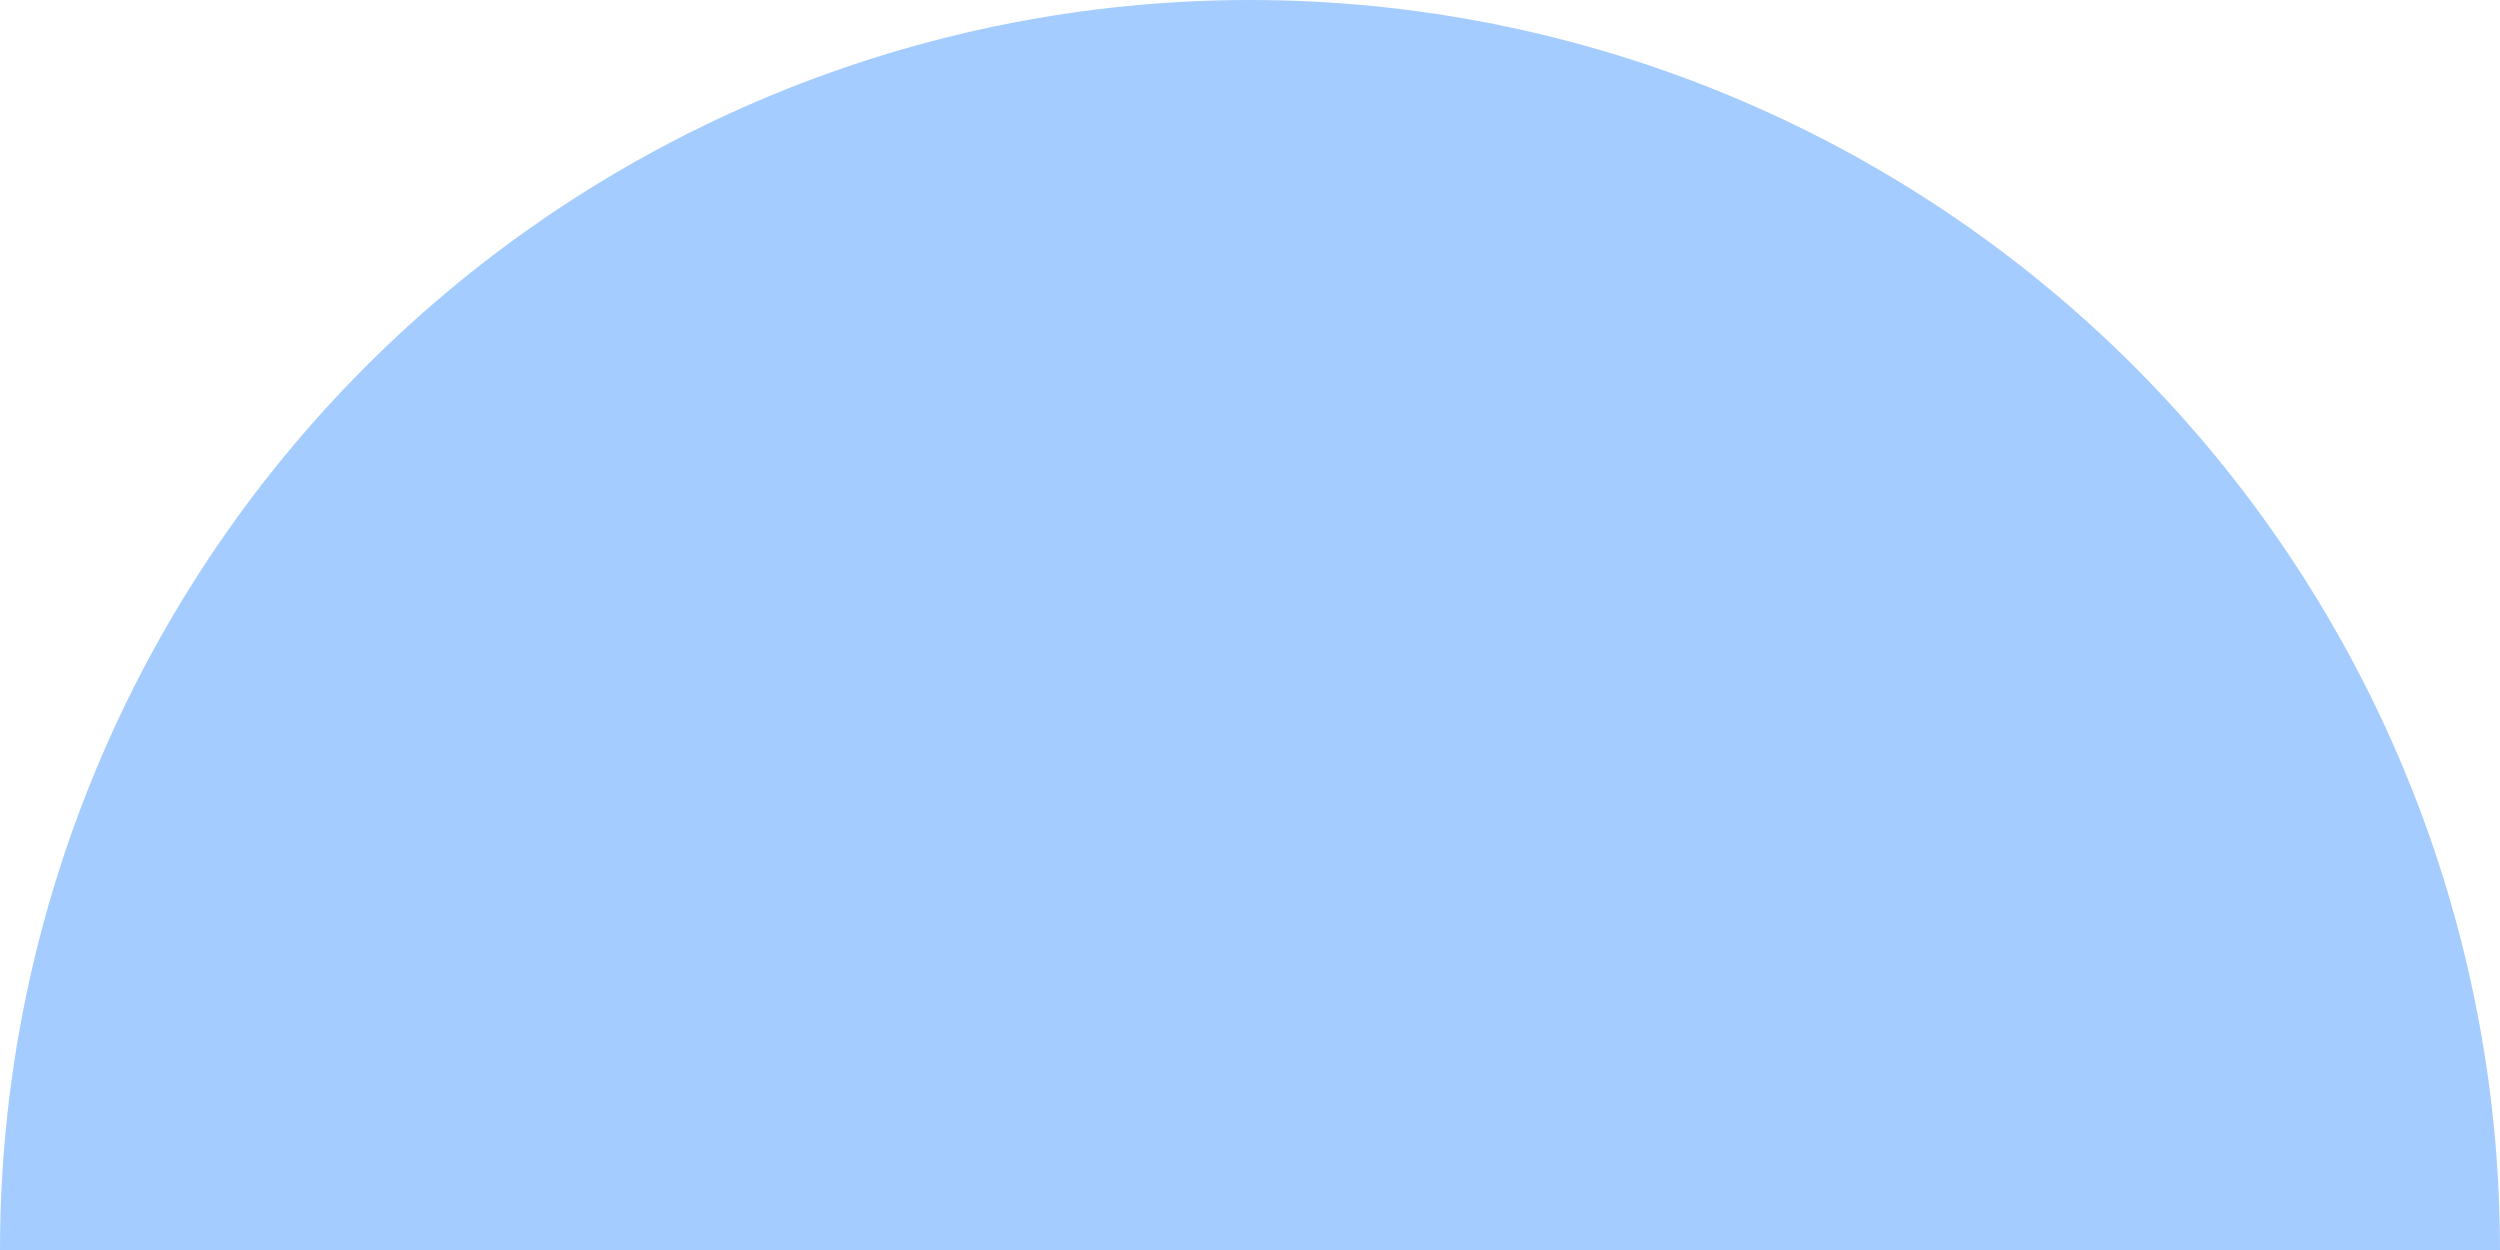 <?xml version="1.0" encoding="UTF-8"?> <svg xmlns="http://www.w3.org/2000/svg" width="800" height="400" viewBox="0 0 800 400" fill="none"><path d="M3.49691e-05 400C3.95613e-05 347.471 10.346 295.457 30.448 246.927C50.55 198.396 80.014 154.301 117.157 117.157C154.301 80.014 198.396 50.55 246.927 30.448C295.457 10.346 347.471 8.2509e-05 400 8.71012e-05C452.529 9.16934e-05 504.543 10.346 553.073 30.448C601.604 50.55 645.699 80.014 682.843 117.157C719.986 154.301 749.45 198.397 769.552 246.927C789.654 295.457 800 347.471 800 400L400 400L3.49691e-05 400Z" fill="#A5CCFF"></path></svg> 